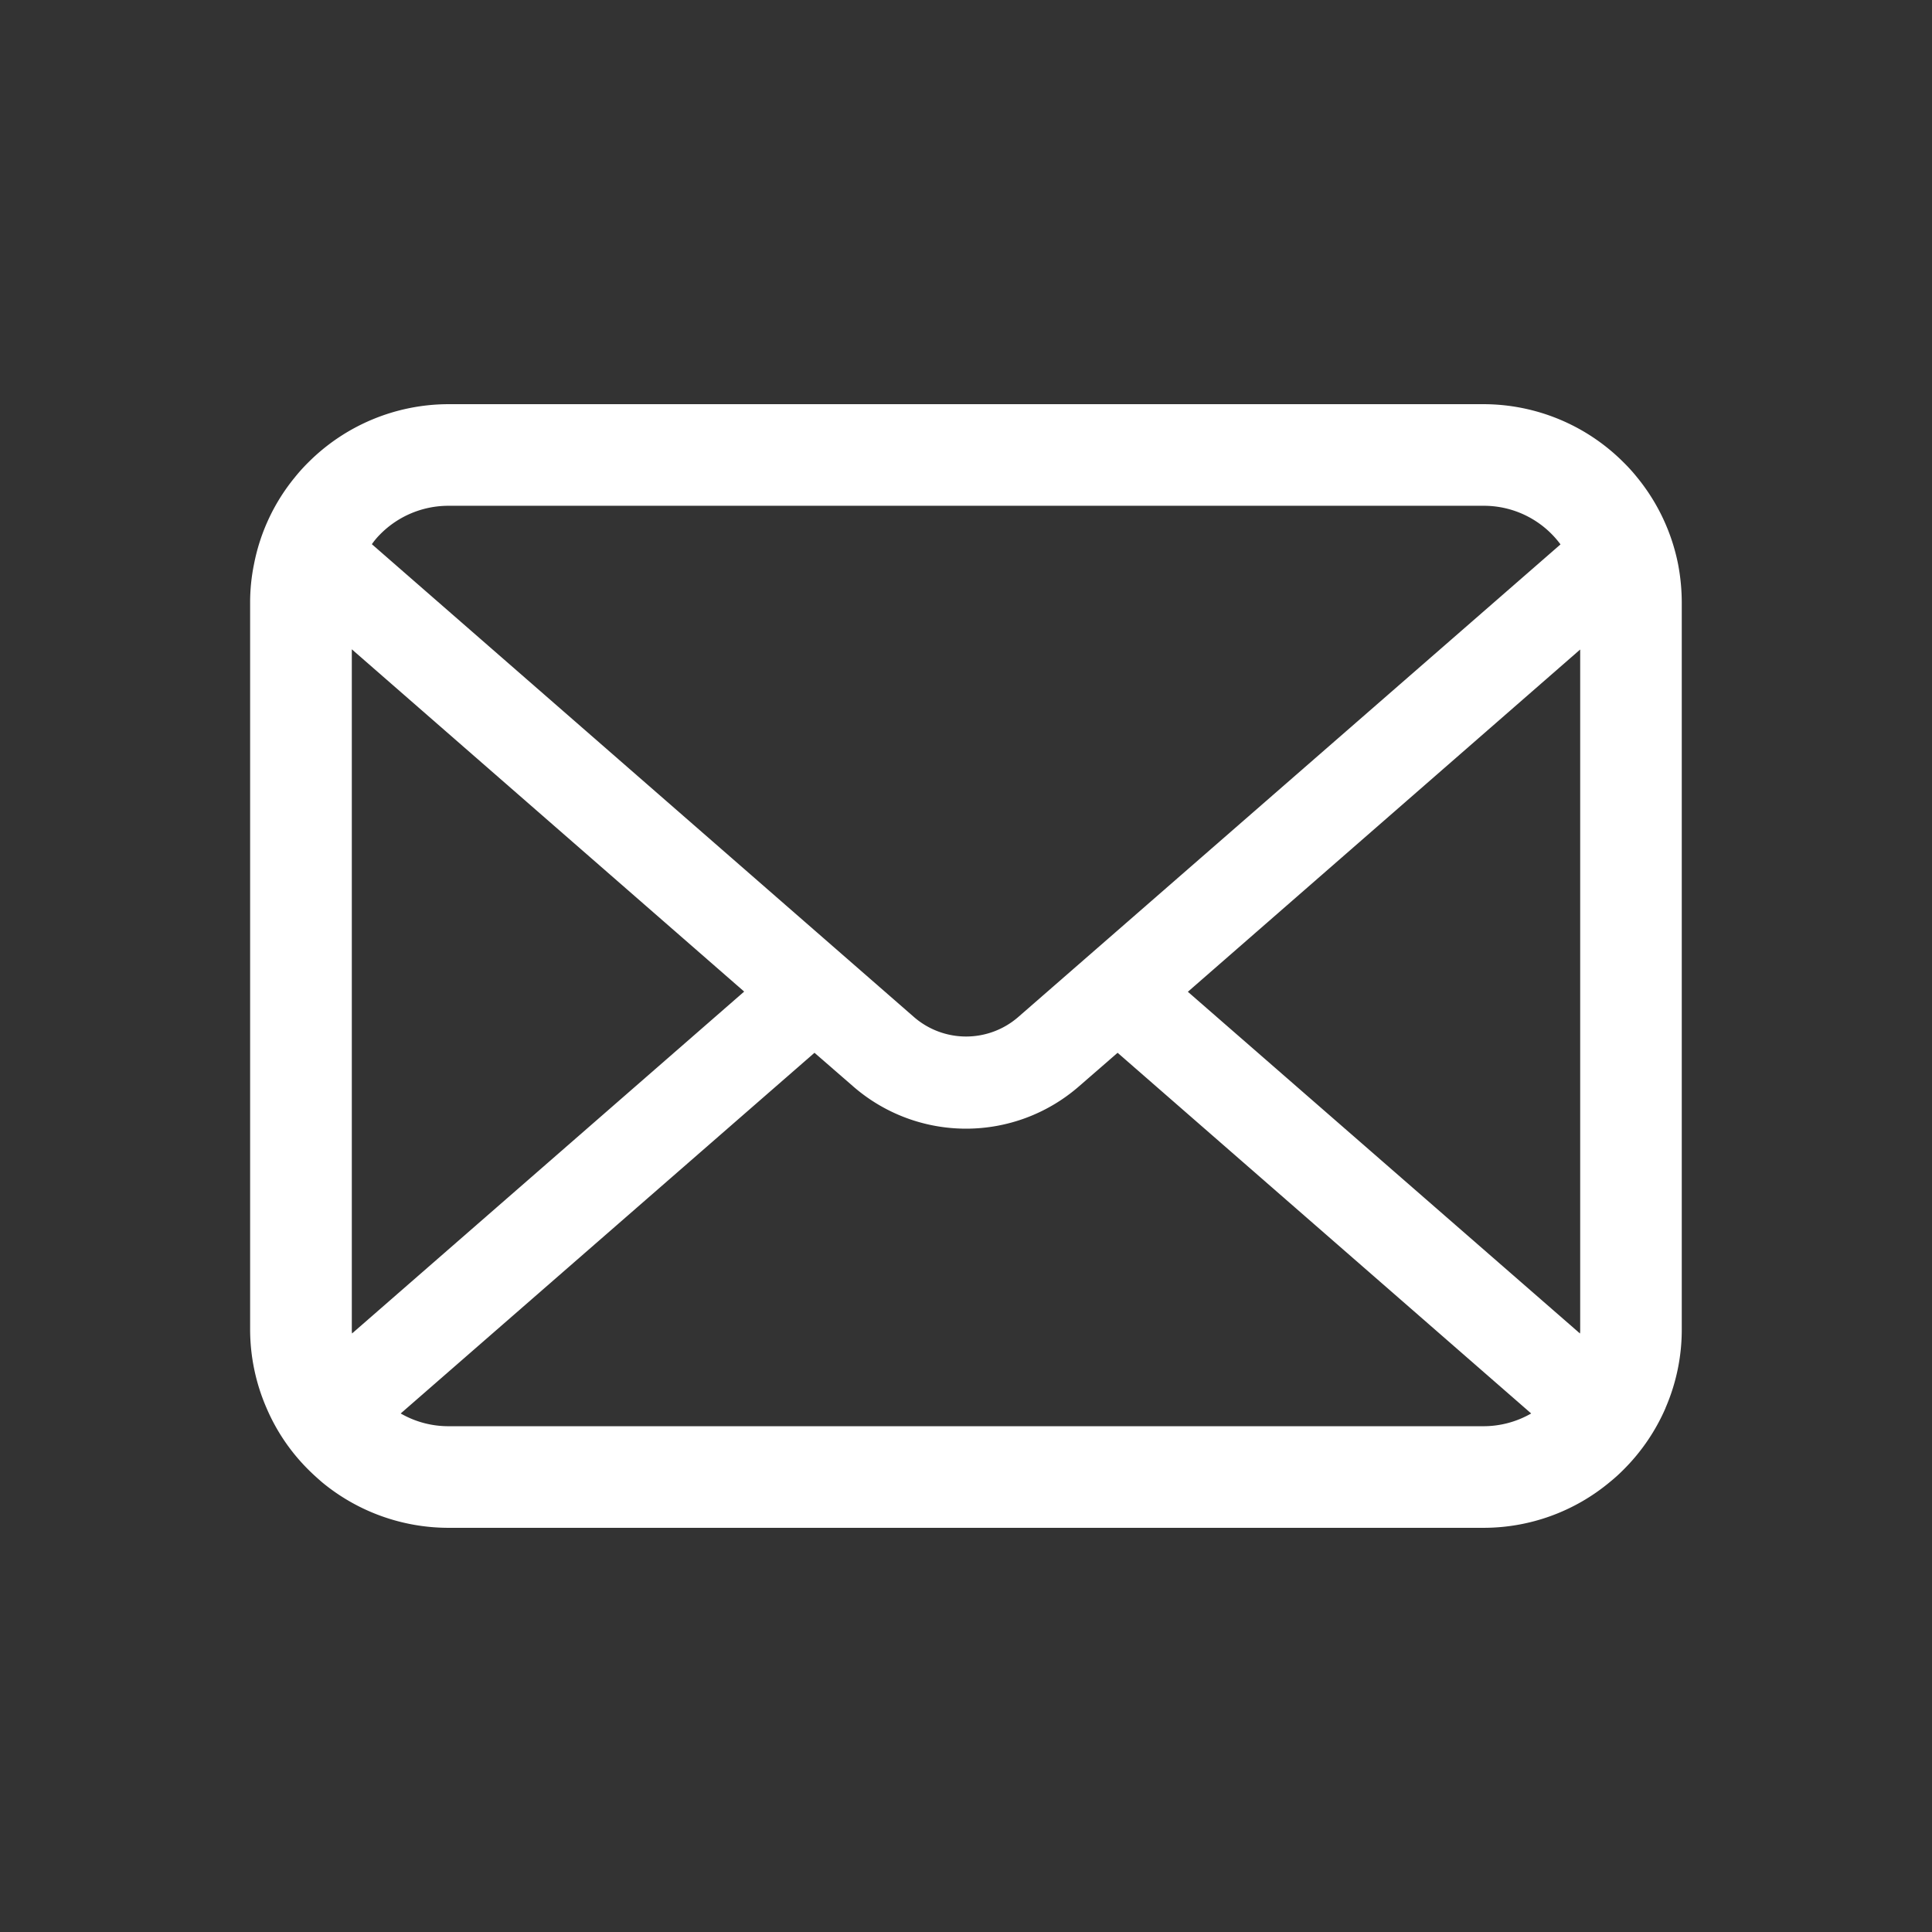 <svg id="レイヤー_1" data-name="レイヤー 1" xmlns="http://www.w3.org/2000/svg" viewBox="0 0 691 691"><rect x="0" y="0" width="691" height="691" fill="#333333" stroke="none"/><defs><style>.cls-1{fill:#fff;}</style></defs><title>REF_WEB</title><path class="cls-1" d="M600.18,201.77a70.85,70.85,0,0,0-14.66-31.05,61.23,61.23,0,0,0-4.83-5.34,70.84,70.84,0,0,0-50.21-20.82h-370a71,71,0,0,0-50.21,20.82,62.76,62.76,0,0,0-4.82,5.34,70,70,0,0,0-14.6,31.05,68.2,68.2,0,0,0-1.39,13.82V475.42a70.58,70.58,0,0,0,5.88,28.2,69.64,69.64,0,0,0,14.93,22c1.59,1.59,3.17,3,4.89,4.5a71,71,0,0,0,45.32,16.32h370a70.49,70.49,0,0,0,45.32-16.39,58.18,58.18,0,0,0,4.89-4.43,71,71,0,0,0,15-22v-.06a70.24,70.24,0,0,0,5.81-28.14V215.59A73.57,73.57,0,0,0,600.18,201.77ZM136,191.07a34.29,34.29,0,0,1,24.51-10.17h370a34.06,34.06,0,0,1,27.62,13.81l-193.9,169a28.43,28.43,0,0,1-37.39,0L133,194.64A26.63,26.63,0,0,1,136,191.07ZM125.83,475.42V232.23L266.16,354.65,125.91,476.93A9.12,9.12,0,0,1,125.83,475.42ZM530.48,510.1h-370a34.09,34.09,0,0,1-17.17-4.56l148-129,13.81,12a61.46,61.46,0,0,0,80.79,0l13.81-12,147.92,129A34.16,34.16,0,0,1,530.48,510.1Zm34.69-34.68a10.62,10.62,0,0,1-.07,1.52L424.85,354.72,565.17,232.3Z"/></svg>